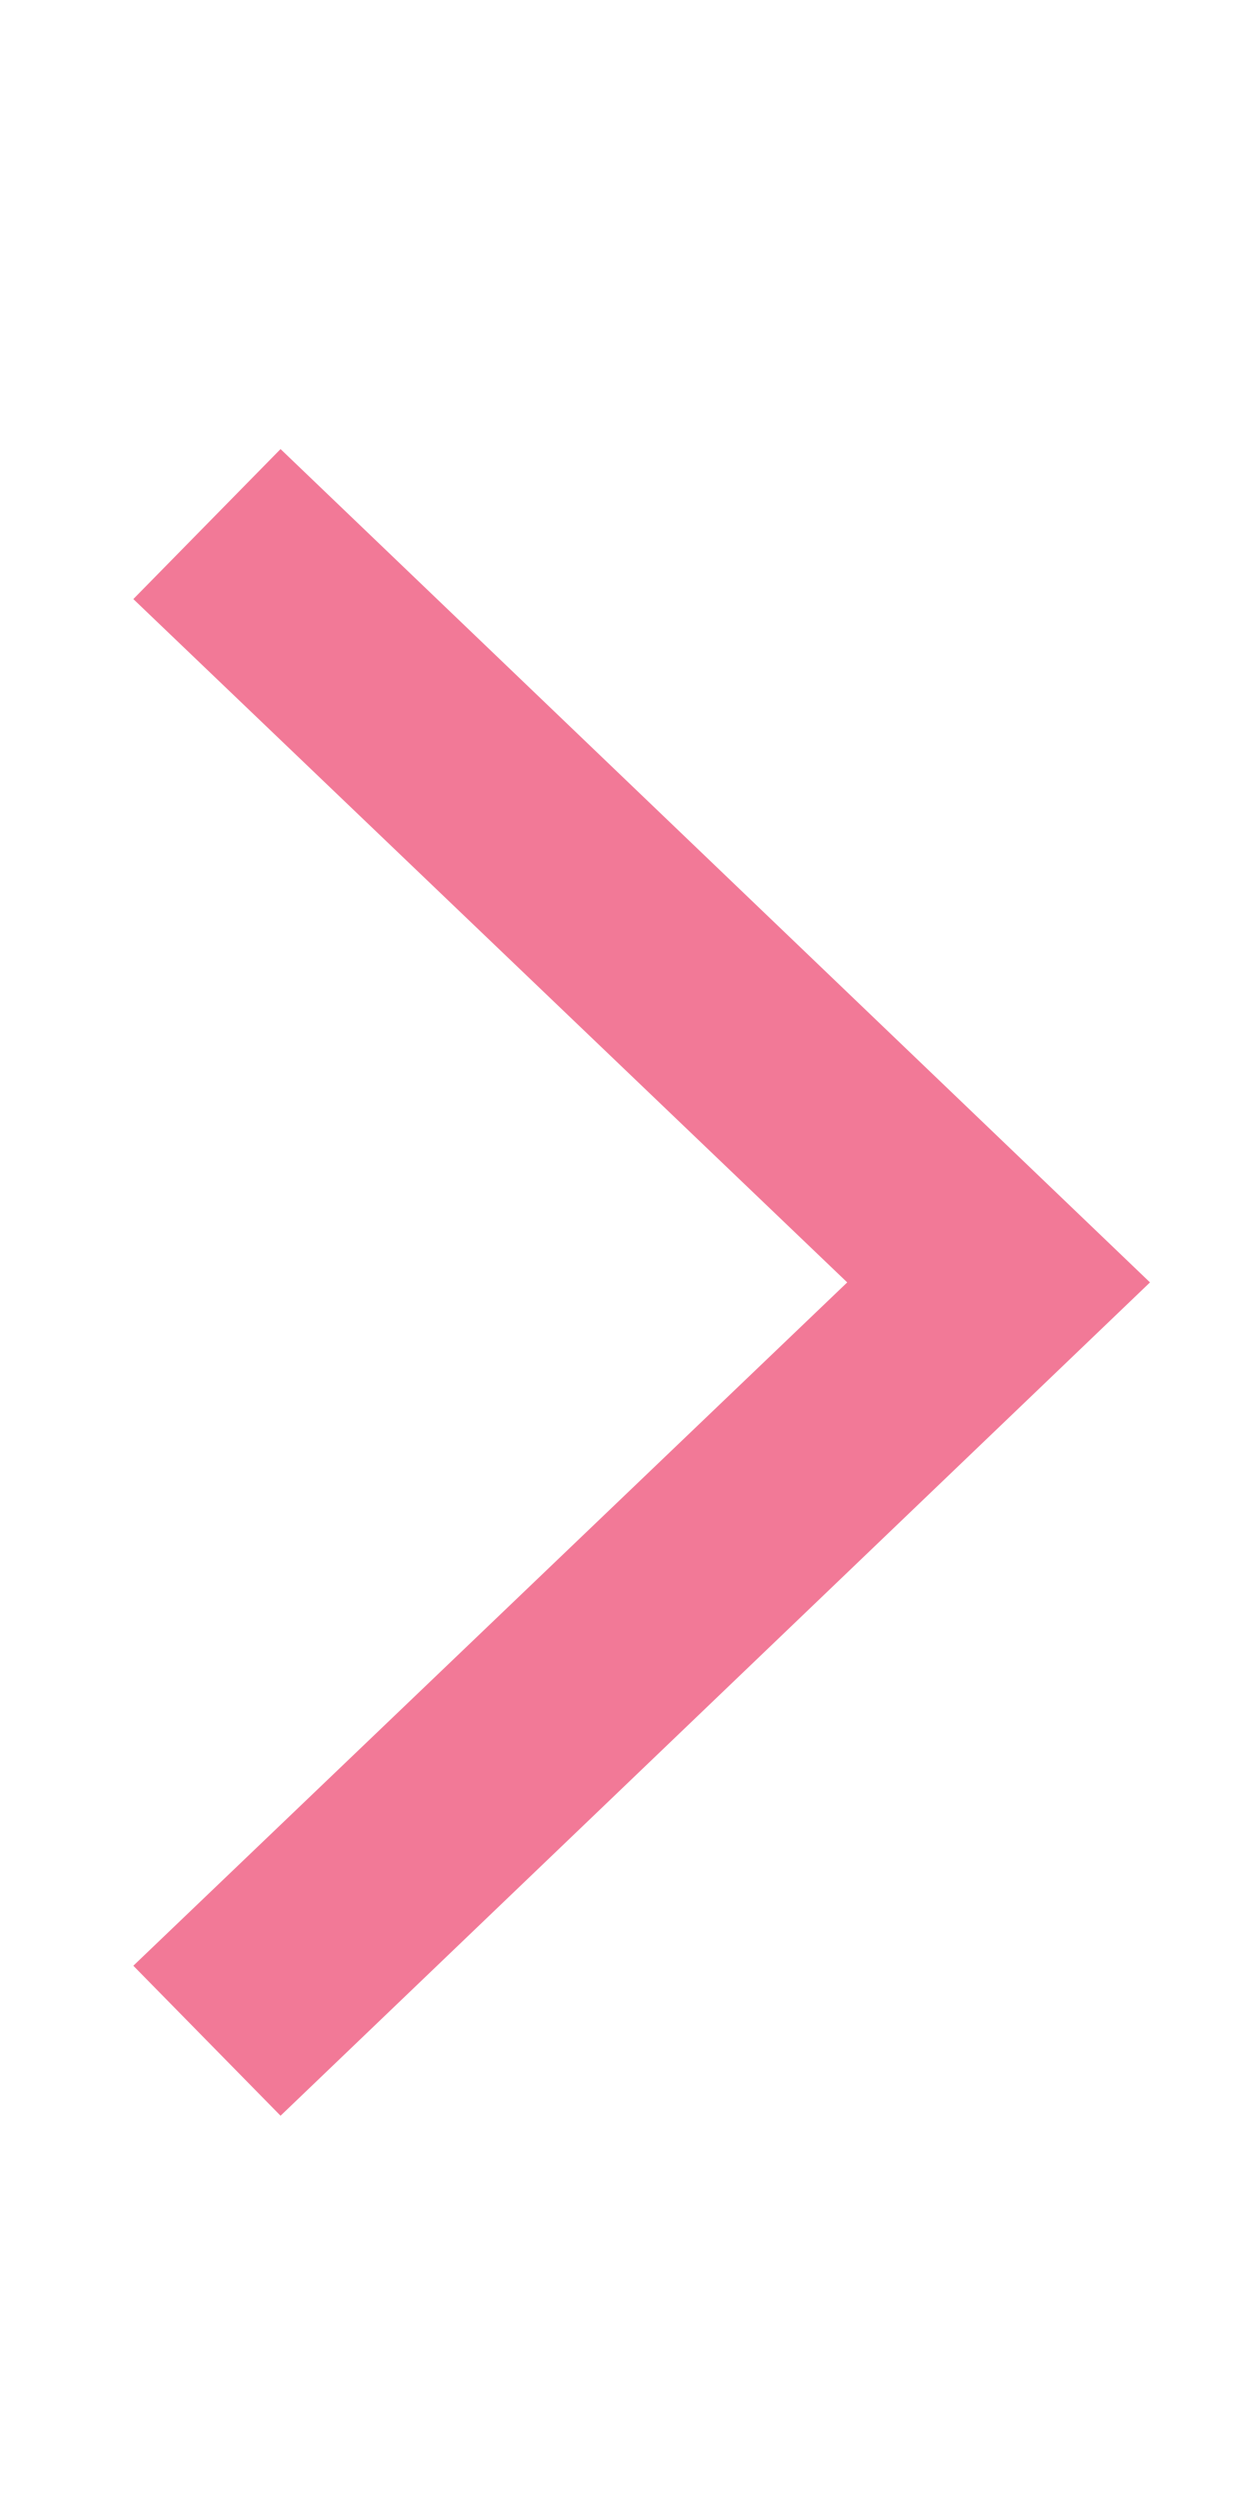<?xml version="1.0" encoding="UTF-8"?> <svg xmlns="http://www.w3.org/2000/svg" width="54" height="108" viewBox="0 0 54 108" fill="none"> <path d="M36.6 55.4L5.76 25.88L12.12 19.4L49.68 55.4L12.12 91.4L5.76 84.92L36.6 55.4Z" fill="#F27997"></path> </svg> 